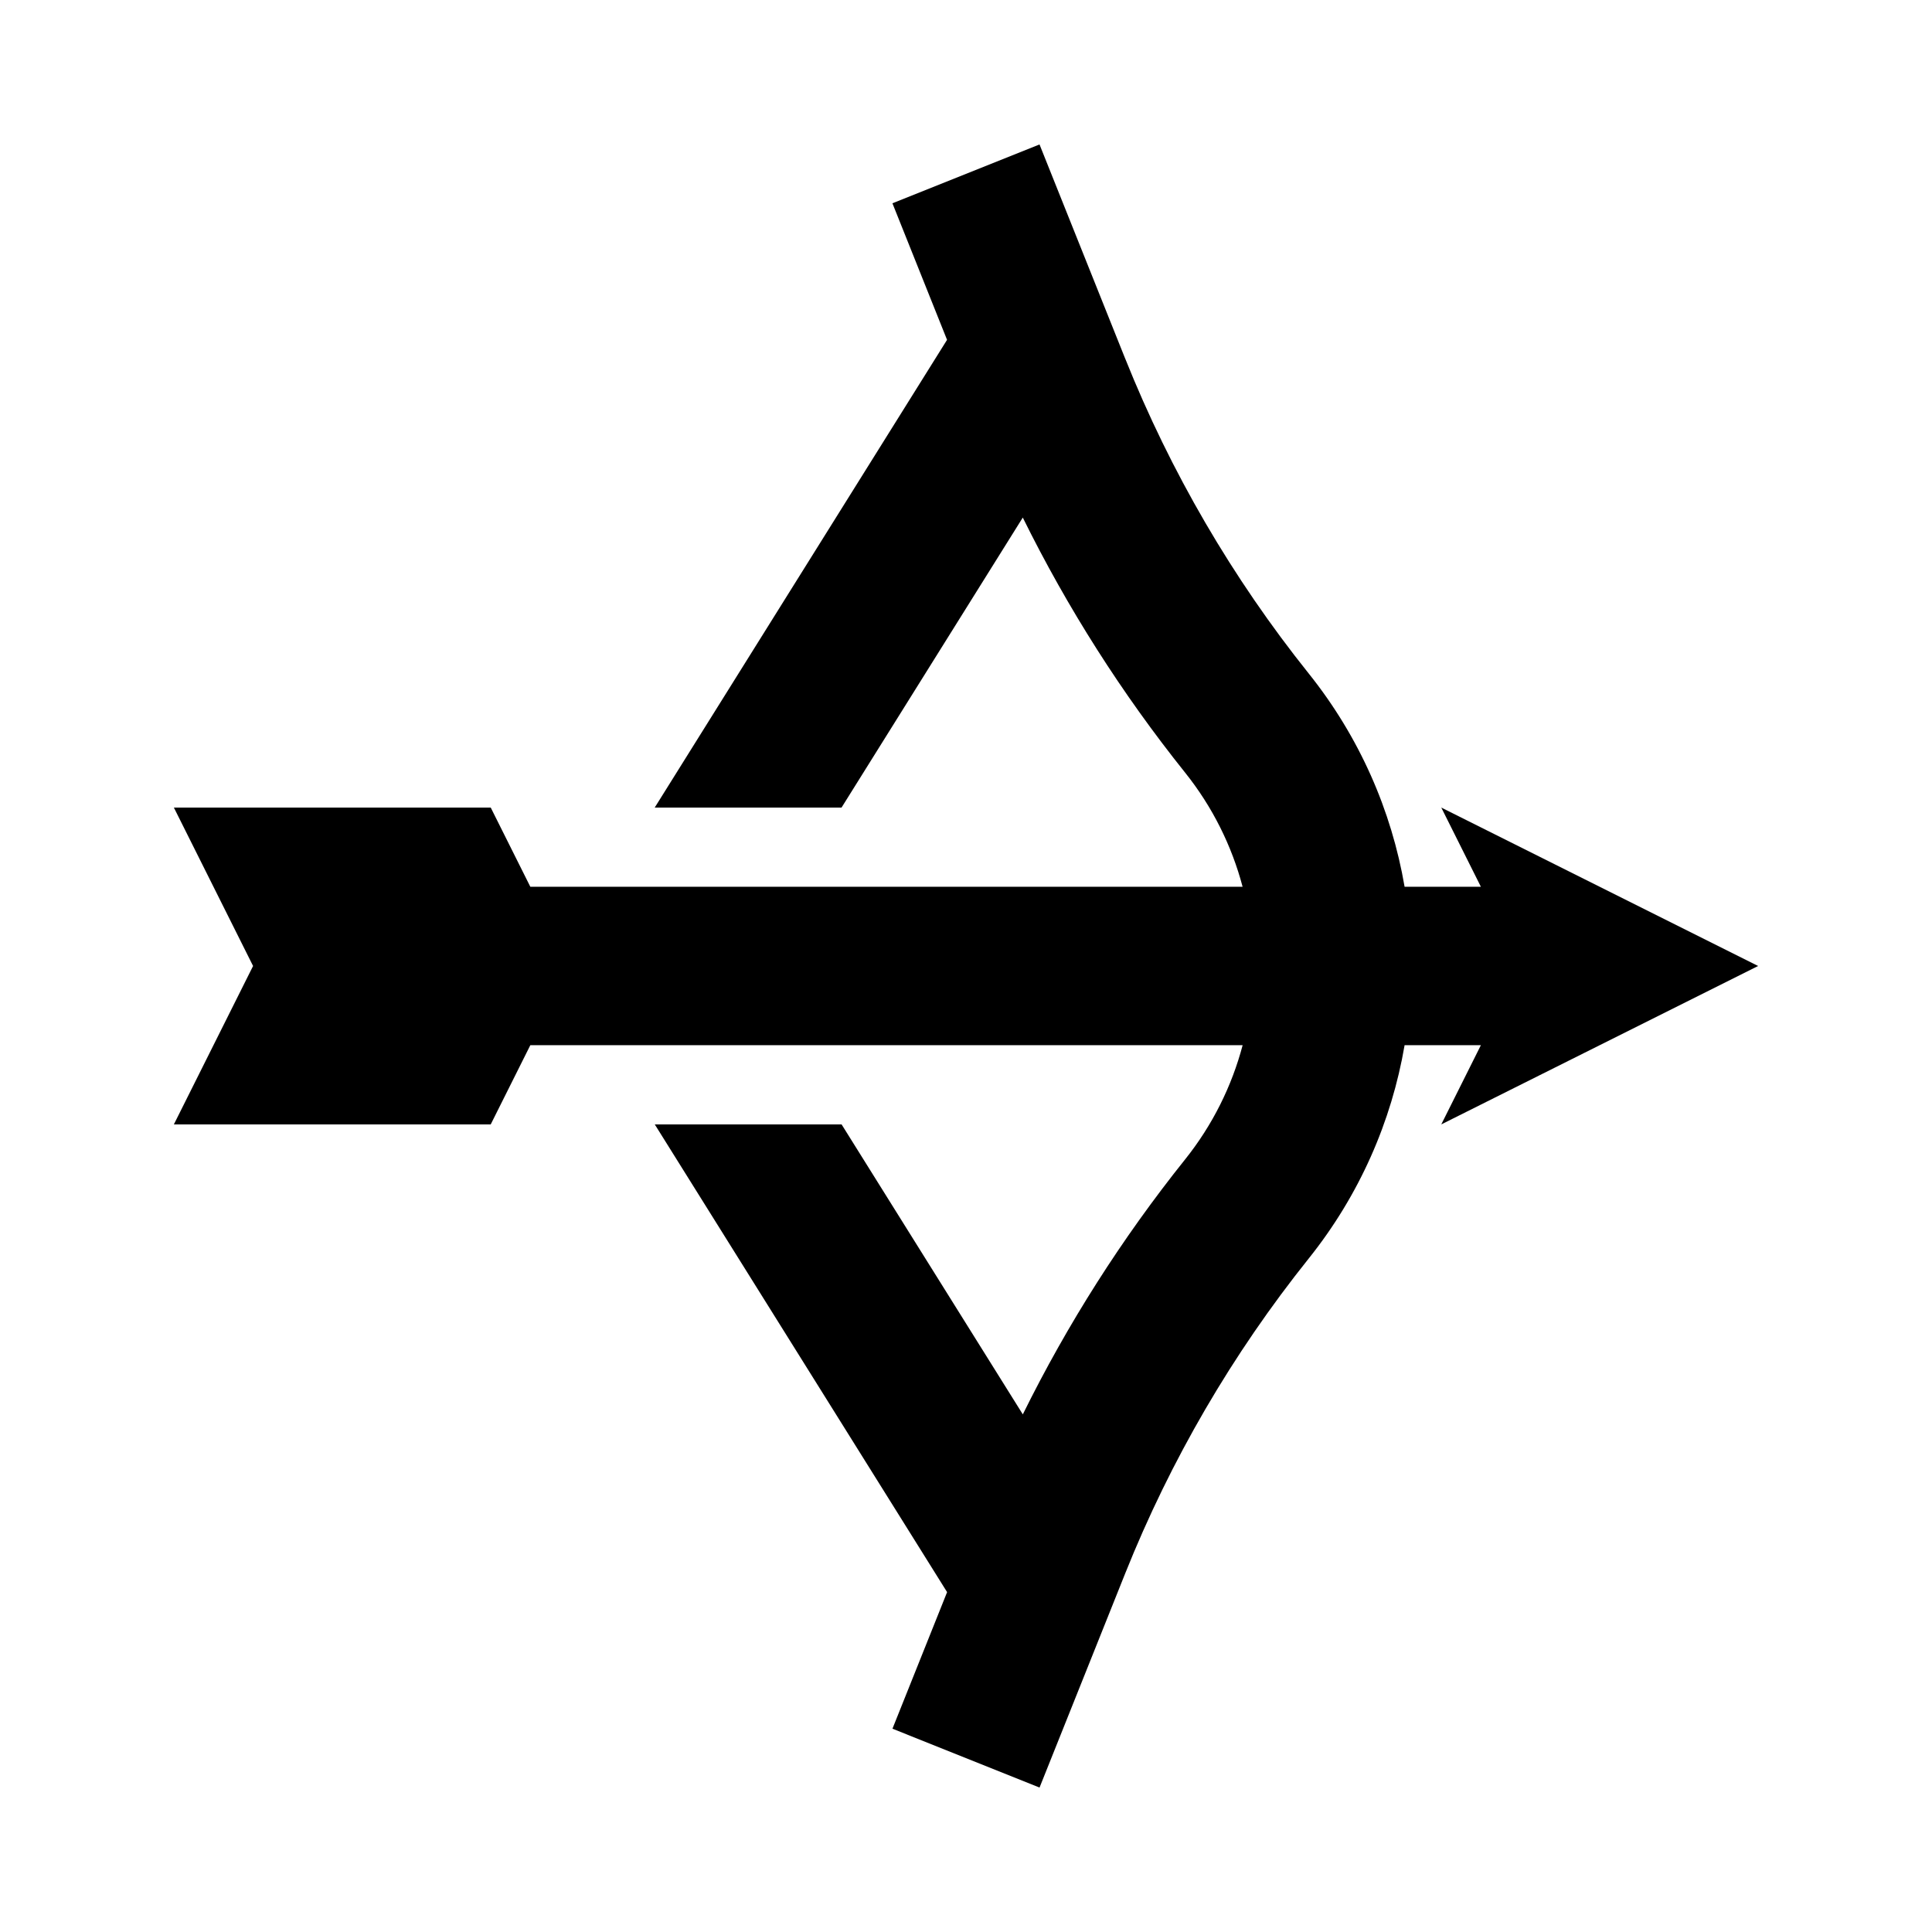 <?xml version="1.0" encoding="UTF-8"?>
<!-- Uploaded to: ICON Repo, www.iconrepo.com, Generator: ICON Repo Mixer Tools -->
<svg fill="#000000" width="800px" height="800px" version="1.1" viewBox="144 144 512 512" xmlns="http://www.w3.org/2000/svg">
 <path d="m442.18 239.02-22.695-56.734-38.98 15.59 14.473 36.184-77.469 123.95h49.512l48.027-76.848c11.84 23.977 26.25 46.625 42.988 67.551 7.328 9.156 12.414 19.492 15.266 30.289h-188.76l-10.496-20.992h-83.969l20.992 41.984-20.992 41.984h83.969l10.496-20.992h188.77c-2.852 10.797-7.941 21.137-15.27 30.301-16.738 20.918-31.145 43.566-42.984 67.535l-48.027-76.844h-49.508l77.469 123.95-14.48 36.195 38.98 15.594 22.695-56.734c12.023-30.062 28.414-58.188 48.641-83.469 13.484-16.859 21.953-36.355 25.406-56.527h20.215l-10.496 20.992 83.969-41.984-83.969-41.984 10.496 20.992h-20.215c-3.457-20.172-11.926-39.664-25.406-56.516-20.227-25.285-36.617-53.41-48.641-83.469z"/>
</svg>